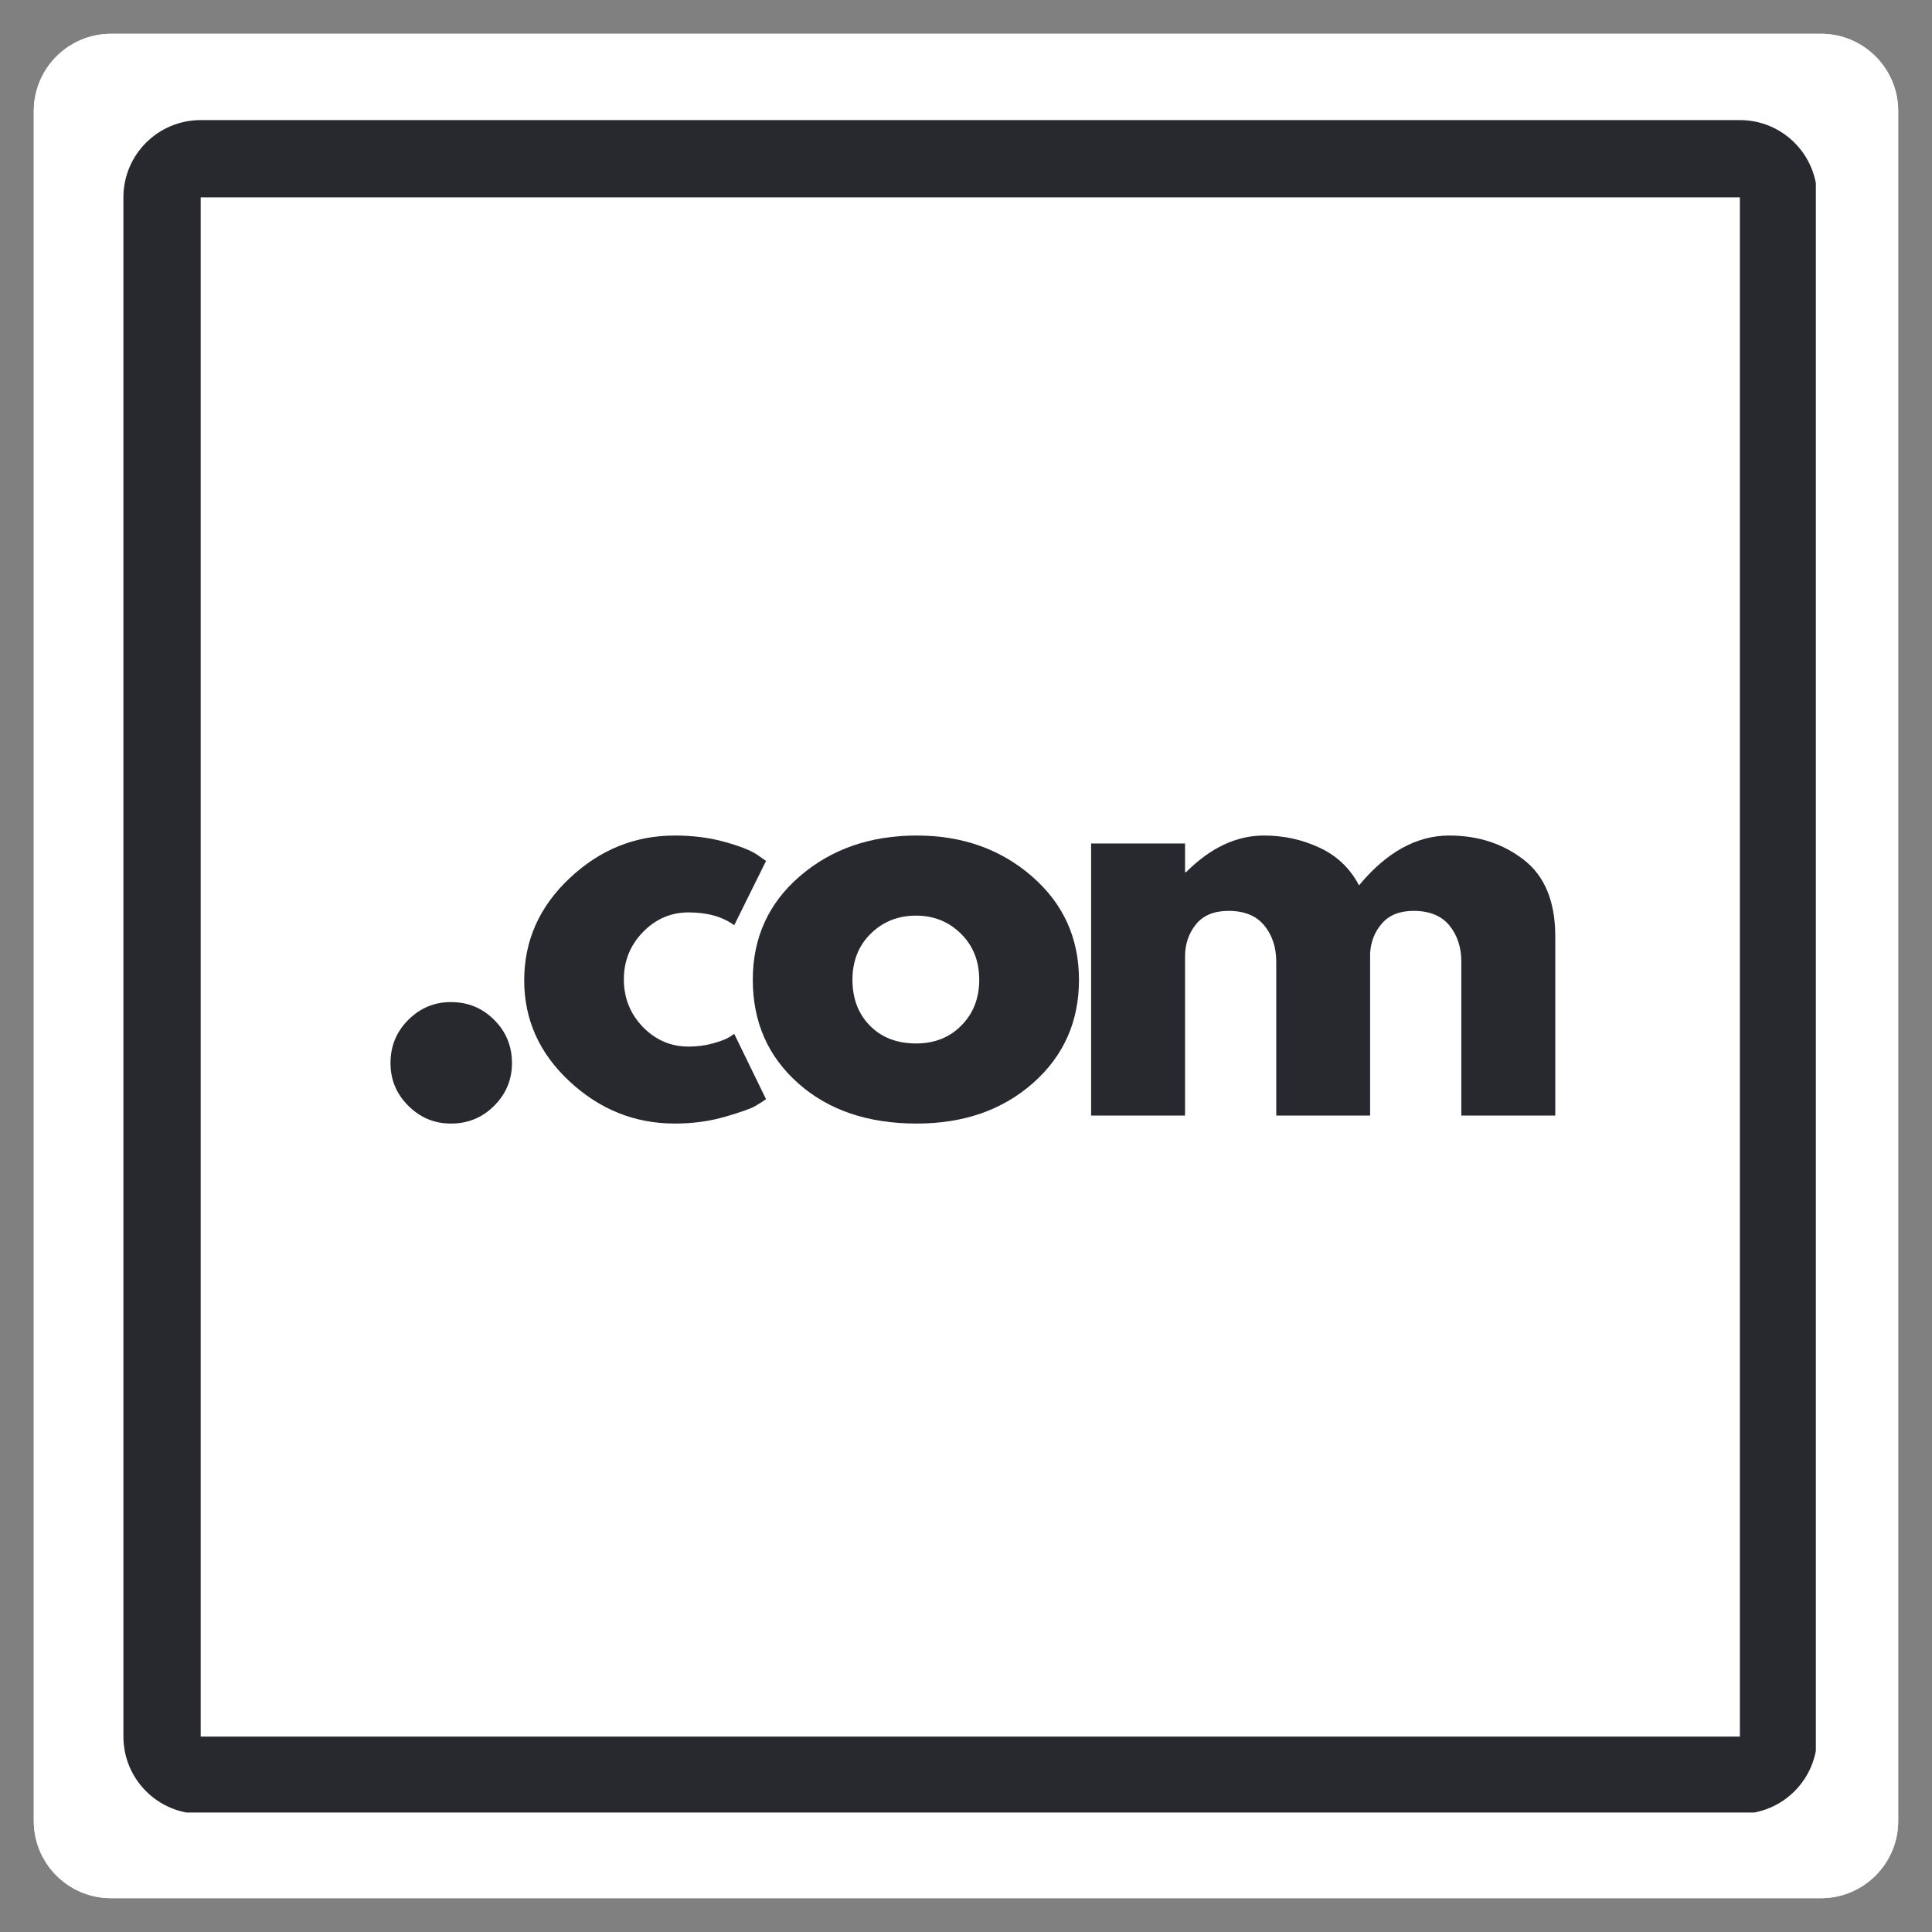 <svg xmlns="http://www.w3.org/2000/svg" xmlns:xlink="http://www.w3.org/1999/xlink" width="500" zoomAndPan="magnify" viewBox="0 0 375 375" height="500" preserveAspectRatio="xMidYMid meet" version="1.0"><rect x="0" y="0" width="375" height="375" fill="#808080" stroke="none"/><defs><g/><clipPath id="1705dad4f0"><path d="M 6.559 6.559 L 368.441 6.559 L 368.441 368.441 L 6.559 368.441 Z M 6.559 6.559 " clip-rule="nonzero"/></clipPath><clipPath id="fec1248855"><path d="M 21.559 6.559 L 353.441 6.559 C 361.727 6.559 368.441 13.273 368.441 21.559 L 368.441 353.441 C 368.441 361.727 361.727 368.441 353.441 368.441 L 21.559 368.441 C 13.273 368.441 6.559 361.727 6.559 353.441 L 6.559 21.559 C 6.559 13.273 13.273 6.559 21.559 6.559 Z M 21.559 6.559 " clip-rule="nonzero"/></clipPath><clipPath id="892779ae1a"><path d="M 6.559 6.559 L 368.809 6.559 L 368.809 368.809 L 6.559 368.809 Z M 6.559 6.559 " clip-rule="nonzero"/></clipPath><clipPath id="e5f5a90292"><path d="M 21.559 6.559 L 353.434 6.559 C 361.719 6.559 368.434 13.273 368.434 21.559 L 368.434 353.434 C 368.434 361.719 361.719 368.434 353.434 368.434 L 21.559 368.434 C 13.273 368.434 6.559 361.719 6.559 353.434 L 6.559 21.559 C 6.559 13.273 13.273 6.559 21.559 6.559 Z M 21.559 6.559 " clip-rule="nonzero"/></clipPath><clipPath id="eb79792887"><path d="M 23.953 23.309 L 352.453 23.309 L 352.453 351.809 L 23.953 351.809 Z M 23.953 23.309 " clip-rule="nonzero"/></clipPath><clipPath id="9ed7b45d11"><path d="M 38.953 23.309 L 337.711 23.309 C 345.996 23.309 352.711 30.023 352.711 38.309 L 352.711 337.066 C 352.711 345.352 345.996 352.066 337.711 352.066 L 38.953 352.066 C 30.668 352.066 23.953 345.352 23.953 337.066 L 23.953 38.309 C 23.953 30.023 30.668 23.309 38.953 23.309 Z M 38.953 23.309 " clip-rule="nonzero"/></clipPath></defs><g clip-path="url(#1705dad4f0)"><g clip-path="url(#fec1248855)"><path fill="#ffffff" d="M 6.559 6.559 L 368.441 6.559 L 368.441 368.441 L 6.559 368.441 Z M 6.559 6.559 " fill-opacity="1" fill-rule="nonzero"/></g></g><g clip-path="url(#892779ae1a)"><g clip-path="url(#e5f5a90292)"><path stroke-linecap="butt" transform="matrix(0.75, 0, 0, 0.75, 6.559, 6.559)" fill="none" stroke-linejoin="miter" d="M 20 -0 L 462.5 -0 C 473.547 -0 482.5 8.953 482.5 20 L 482.5 462.5 C 482.5 473.547 473.547 482.5 462.5 482.5 L 20 482.5 C 8.953 482.5 -0 473.547 -0 462.5 L -0 20 C -0 8.953 8.953 -0 20 -0 Z M 20 -0 " stroke="#ffffff" stroke-width="12" stroke-opacity="1" stroke-miterlimit="4"/></g></g><g clip-path="url(#eb79792887)"><g clip-path="url(#9ed7b45d11)"><path stroke-linecap="butt" transform="matrix(0.75, 0, 0, 0.75, 23.953, 23.31)" fill="none" stroke-linejoin="miter" d="M 20 -0.002 L 418.344 -0.002 C 429.39 -0.002 438.344 8.952 438.344 19.998 L 438.344 418.342 C 438.344 429.389 429.39 438.342 418.344 438.342 L 20 438.342 C 8.953 438.342 -0 429.389 -0 418.342 L -0 19.998 C -0 8.952 8.953 -0.002 20 -0.002 Z M 20 -0.002 " stroke="#28292e" stroke-width="40" stroke-opacity="1" stroke-miterlimit="4"/></g></g><g fill="#28292e" fill-opacity="1"><g transform="translate(69.623, 216.535)"><g><path d="M 17.906 -22.031 C 21.207 -22.031 24.004 -20.879 26.297 -18.578 C 28.598 -16.285 29.75 -13.488 29.75 -10.188 C 29.75 -6.969 28.598 -4.207 26.297 -1.906 C 24.004 0.395 21.207 1.547 17.906 1.547 C 14.688 1.547 11.926 0.395 9.625 -1.906 C 7.32 -4.207 6.172 -6.969 6.172 -10.188 C 6.172 -13.488 7.32 -16.285 9.625 -18.578 C 11.926 -20.879 14.688 -22.031 17.906 -22.031 Z M 17.906 -22.031 "/></g></g></g><g fill="#28292e" fill-opacity="1"><g transform="translate(99.373, 216.535)"><g><path d="M 34.281 -39.438 C 30.852 -39.438 27.898 -38.164 25.422 -35.625 C 22.953 -33.082 21.719 -30.023 21.719 -26.453 C 21.719 -22.816 22.953 -19.727 25.422 -17.188 C 27.898 -14.656 30.852 -13.391 34.281 -13.391 C 35.926 -13.391 37.488 -13.594 38.969 -14 C 40.445 -14.414 41.523 -14.828 42.203 -15.234 L 43.141 -15.859 L 49.312 -3.188 C 48.832 -2.844 48.16 -2.41 47.297 -1.891 C 46.441 -1.379 44.488 -0.68 41.438 0.203 C 38.383 1.098 35.109 1.547 31.609 1.547 C 23.848 1.547 17.035 -1.18 11.172 -6.641 C 5.305 -12.098 2.375 -18.633 2.375 -26.25 C 2.375 -33.938 5.305 -40.539 11.172 -46.062 C 17.035 -51.594 23.848 -54.359 31.609 -54.359 C 35.109 -54.359 38.332 -53.945 41.281 -53.125 C 44.238 -52.301 46.332 -51.477 47.562 -50.656 L 49.312 -49.422 L 43.141 -36.953 C 40.867 -38.609 37.914 -39.438 34.281 -39.438 Z M 34.281 -39.438 "/></g></g></g><g fill="#28292e" fill-opacity="1"><g transform="translate(143.741, 216.535)"><g><path d="M 11.172 -6.281 C 5.305 -11.5 2.375 -18.191 2.375 -26.359 C 2.375 -34.523 5.426 -41.234 11.531 -46.484 C 17.633 -51.734 25.188 -54.359 34.188 -54.359 C 43.039 -54.359 50.504 -51.711 56.578 -46.422 C 62.648 -41.141 65.688 -34.445 65.688 -26.344 C 65.688 -18.25 62.719 -11.578 56.781 -6.328 C 50.844 -1.078 43.312 1.547 34.188 1.547 C 24.707 1.547 17.035 -1.062 11.172 -6.281 Z M 25.266 -35.312 C 22.898 -32.977 21.719 -29.992 21.719 -26.359 C 21.719 -22.723 22.848 -19.754 25.109 -17.453 C 27.379 -15.148 30.367 -14 34.078 -14 C 37.648 -14 40.582 -15.164 42.875 -17.5 C 45.176 -19.832 46.328 -22.785 46.328 -26.359 C 46.328 -29.992 45.141 -32.977 42.766 -35.312 C 40.398 -37.645 37.504 -38.812 34.078 -38.812 C 30.578 -38.812 27.641 -37.645 25.266 -35.312 Z M 25.266 -35.312 "/></g></g></g><g fill="#28292e" fill-opacity="1"><g transform="translate(205.61, 216.535)"><g><path d="M 6.172 0 L 6.172 -52.812 L 24.406 -52.812 L 24.406 -47.25 L 24.609 -47.25 C 29.336 -51.988 34.379 -54.359 39.734 -54.359 C 43.578 -54.359 47.18 -53.566 50.547 -51.984 C 53.91 -50.41 56.453 -47.977 58.172 -44.688 C 63.523 -51.133 69.359 -54.359 75.672 -54.359 C 81.297 -54.359 86.133 -52.781 90.188 -49.625 C 94.238 -46.469 96.266 -41.523 96.266 -34.797 L 96.266 0 L 78.031 0 L 78.031 -29.859 C 78.031 -32.672 77.258 -35.02 75.719 -36.906 C 74.176 -38.789 71.859 -39.734 68.766 -39.734 C 66.086 -39.734 64.047 -38.926 62.641 -37.312 C 61.234 -35.707 60.461 -33.77 60.328 -31.5 L 60.328 0 L 42.109 0 L 42.109 -29.859 C 42.109 -32.672 41.332 -35.02 39.781 -36.906 C 38.238 -38.789 35.926 -39.734 32.844 -39.734 C 30.031 -39.734 27.922 -38.859 26.516 -37.109 C 25.109 -35.359 24.406 -33.285 24.406 -30.891 L 24.406 0 Z M 6.172 0 "/></g></g></g></svg>